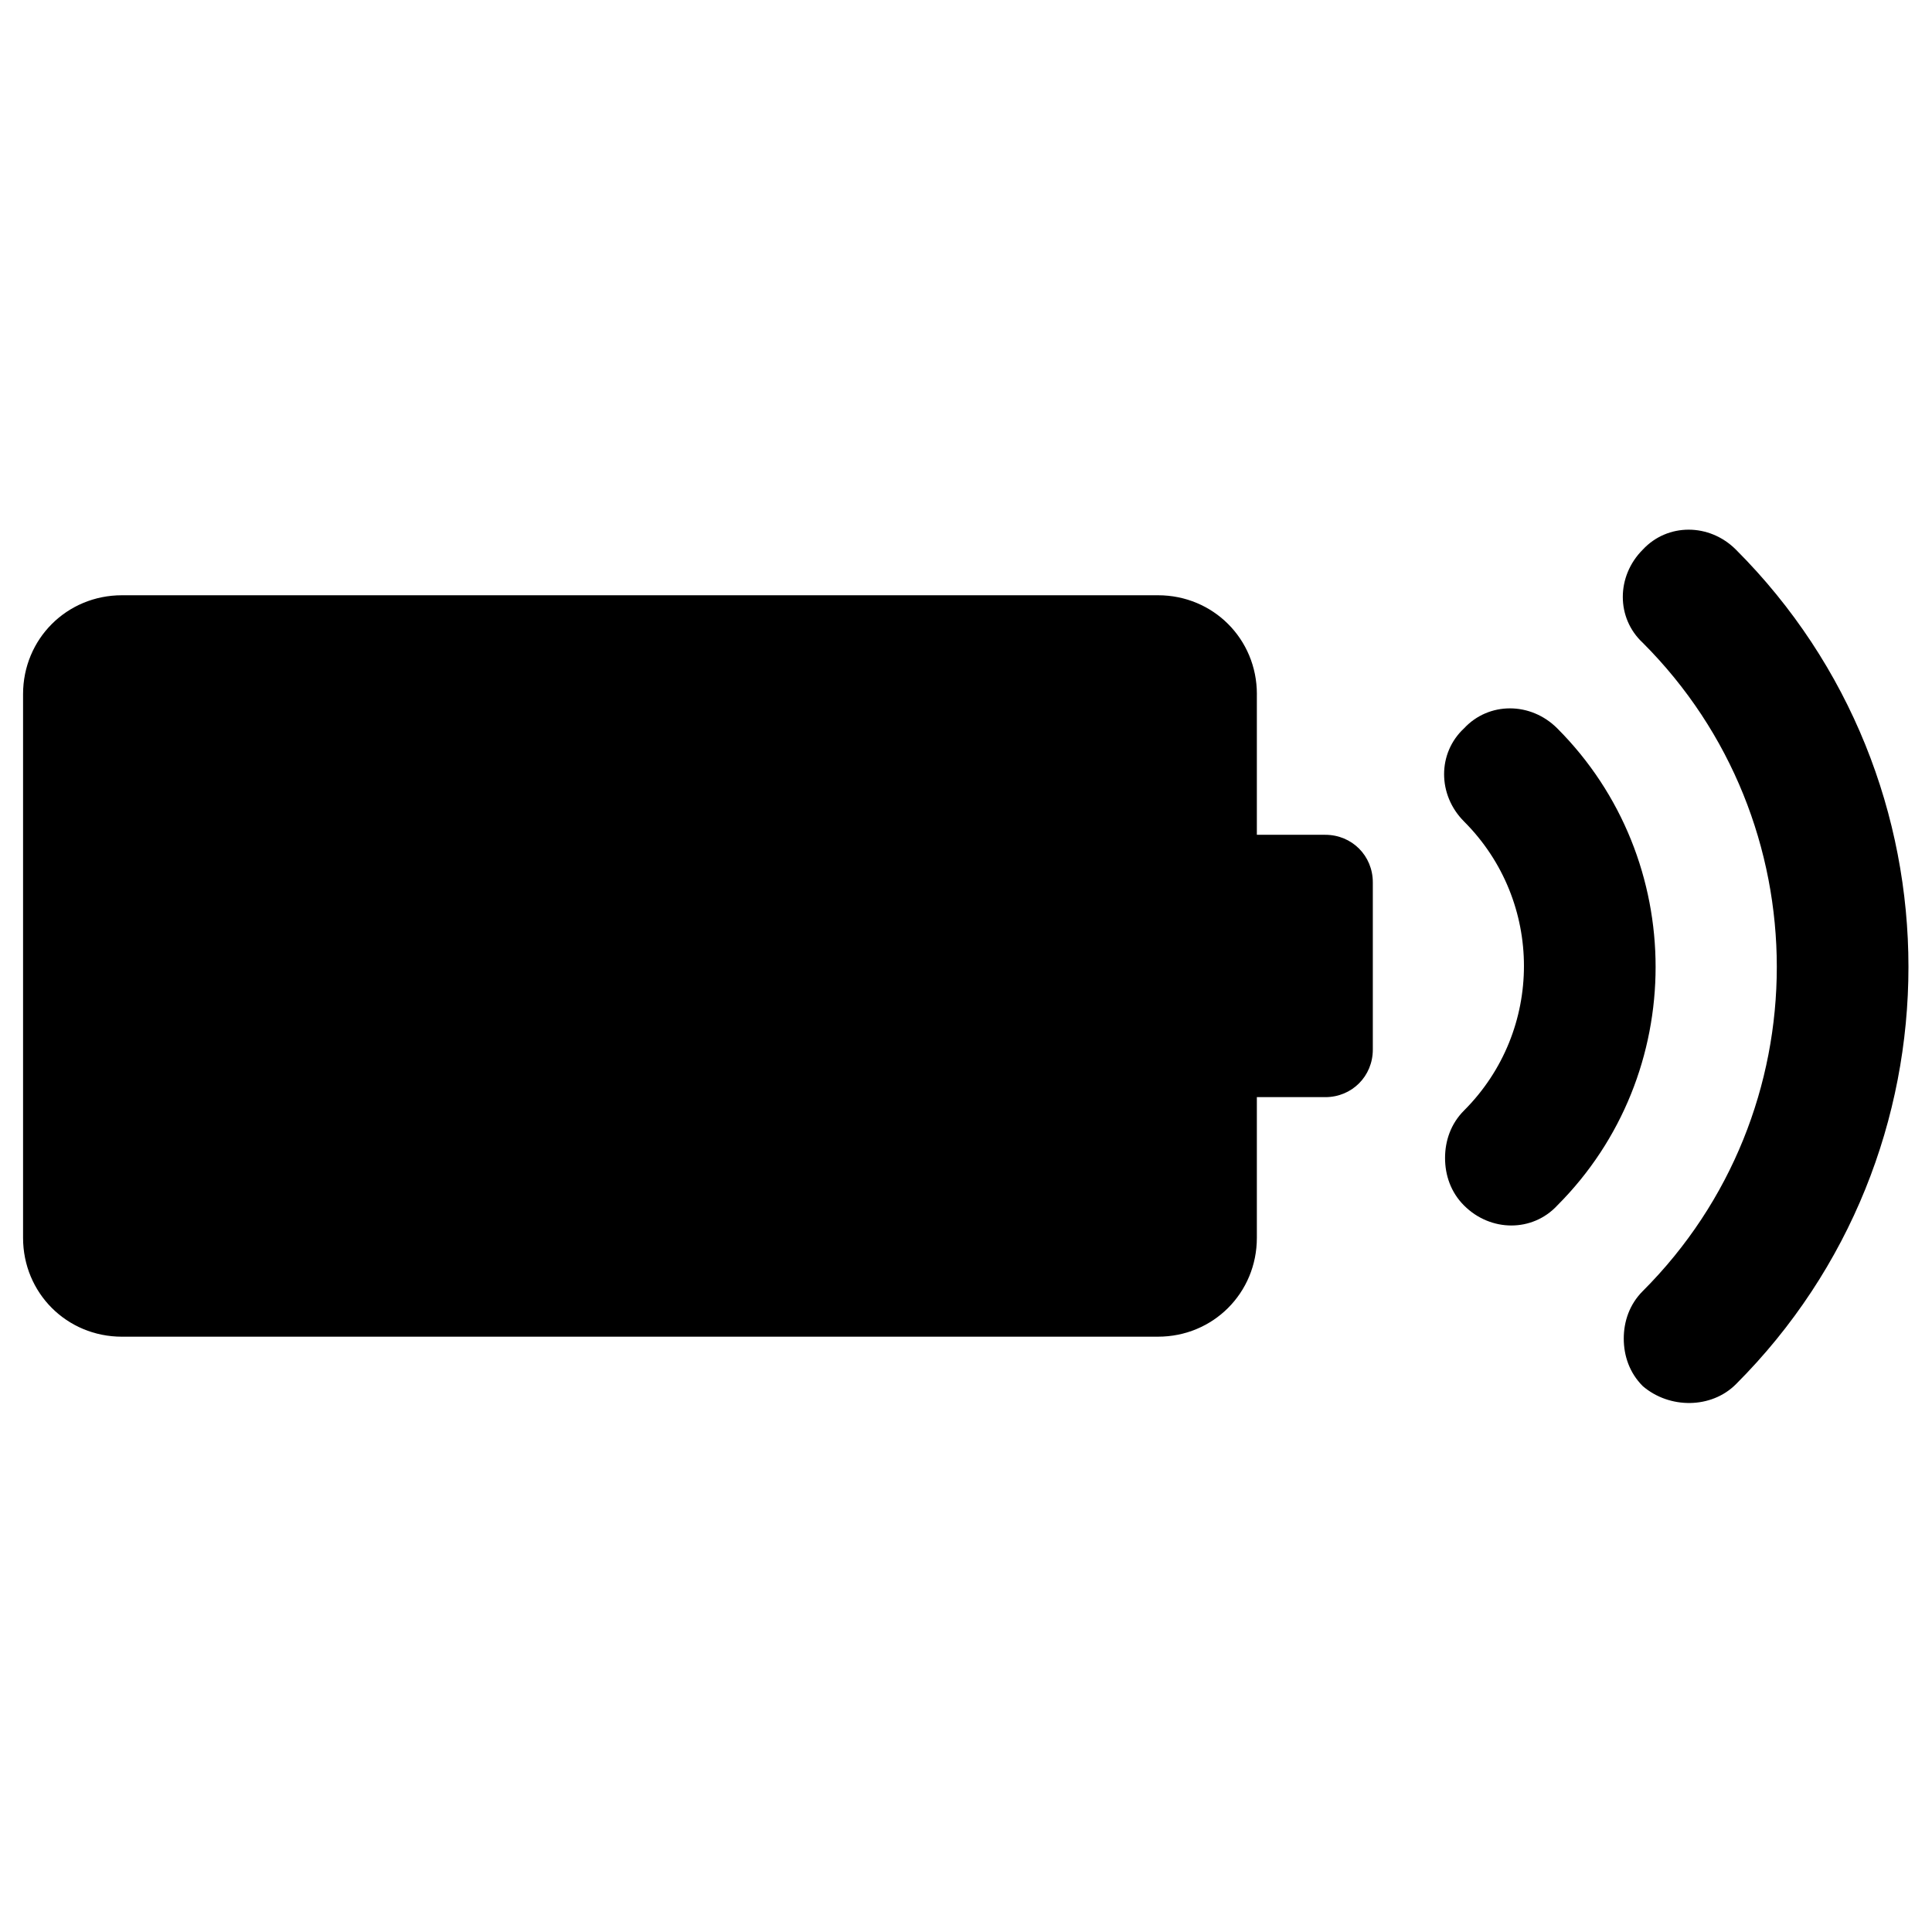 <?xml version="1.0" encoding="UTF-8"?>
<!-- Uploaded to: SVG Repo, www.svgrepo.com, Generator: SVG Repo Mixer Tools -->
<svg fill="#000000" width="800px" height="800px" version="1.1" viewBox="144 144 512 512" xmlns="http://www.w3.org/2000/svg">
 <path d="m477.08 327.95v37.281h18.137c7.055 0 12.594 5.543 12.594 12.594v44.336c0 7.055-5.543 12.594-12.594 12.594h-18.137v37.281c0 14.609-11.586 26.199-26.199 26.199l-274.57 0.004c-14.609 0-26.199-11.586-26.199-26.199v-144.09c0-14.609 11.586-26.199 26.199-26.199h274.58c14.605 0 26.195 11.59 26.195 26.199zm126.96 182.88c60.961-60.961 60.961-160.21 0-221.17-7.055-7.055-18.137-7.055-24.688 0-7.055 7.055-7.055 18.137 0 24.688 47.359 47.359 47.359 124.44 0 171.8-3.527 3.527-5.039 8.062-5.039 12.594 0 4.535 1.512 9.07 5.039 12.594 7.051 6.047 18.137 6.047 24.688-0.504zm-72.047-149.12c21.16 21.16 21.16 55.418 0 76.578-3.527 3.527-5.039 8.062-5.039 12.594 0 4.535 1.512 9.07 5.039 12.594 7.055 7.055 18.137 7.055 24.688 0 34.762-34.762 34.762-91.691 0-126.46-7.055-7.055-18.137-7.055-24.688 0-7.055 6.551-7.055 17.637 0 24.691z"/>
</svg>